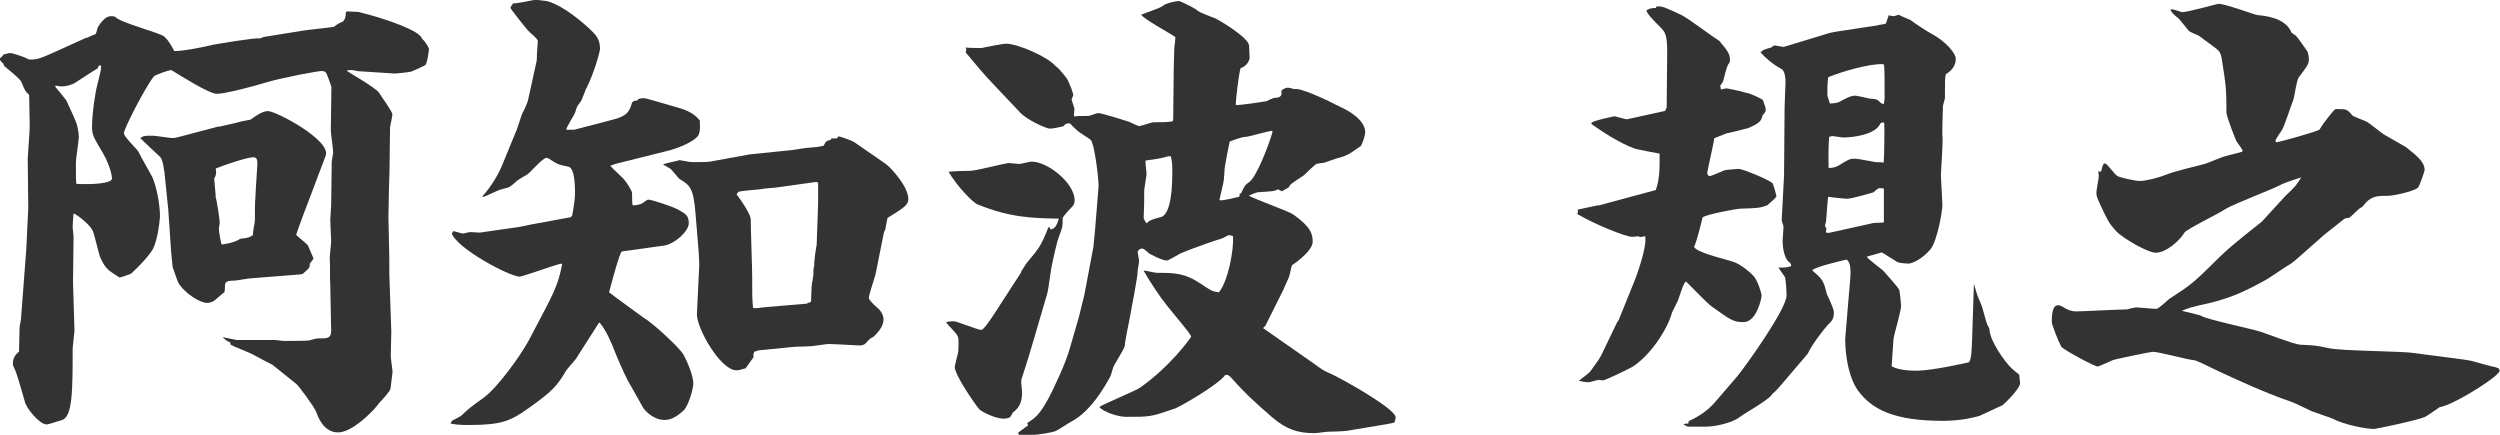 <?xml version="1.0" encoding="UTF-8"?><svg id="_レイヤー_2" xmlns="http://www.w3.org/2000/svg" viewBox="0 0 138 24"><defs><style>.cls-1{fill:#333;stroke-width:0px;}</style></defs><g id="text"><path class="cls-1" d="m4.81,2.09c.05-.05.44-.19.47-.21.03-.03.1-.35.13-.4.42-.64.65-.62.94-.56.23.32,2.46.88,2.72,1.1.26.24.39.51.55.8.52,0,1.57-.21,2.14-.35.16-.03,2.3-.4,2.59-.35l.21-.08,2.17-.35c.26-.05,1.46-.16,1.7-.21.21-.16.26-.19.5-.29.1-.13.16-.19.16-.51.05-.05.08-.05.1-.05.1,0,.52.03.6.03,1.52.37,3.4,1.04,3.5,1.47.26.24.34.46.39.56,0,.11-.1.83-.21.91-.08.05-.6.29-.76.35-.05.03-.86.11-.91.11-.03,0-2.01-.13-2.04-.13-.34-.08-.39-.08-.63-.03.08.08,1.62.94,1.8,1.23,0,.03.73,1.02.73,1.18,0,.13-.13.64-.13.75l-.03,2.41-.03.94-.03,1.55.05,2.33v.83l.03.88.08,2.3c0,.11-.03,1.1-.03,1.31s.03.27.1.91c-.03.16-.1.94-.13.99-.05.11-.39.51-.47.59-.16.13-.21.27-.37.43-.16.19-1.25,1.34-2.04,1.34s-1.1-.83-1.2-1.12c-.13-.32-.97-1.45-1.1-1.55-.21-.16-1.28-1.04-1.33-1.07-.03,0-1.07-.56-1.07-.56-.18-.11-1.07-.43-1.25-.56v-.11c-.21-.08-.26-.13-.42-.29l.78.16h2.14c.08,0,.37.05.42.05.18,0,1.39,0,1.44-.03.39-.11.44-.11.58-.11.39,0,.63,0,.63-.4l-.05-2.54c-.03-.24,0-1.29-.03-1.5,0-.13.08-.8.08-.94,0-.11-.05-.96-.05-1.15,0-.13.05-.72.05-.86l.03-2.33c0-.08.08-.48.08-.54,0-.21-.13-1.04-.13-1.23l.03-2.22v-.19c-.05-.13-.23-.7-.31-.78-.05-.08-.21-.08-.24-.08-.16,0-2.12.35-3.08.64-.5.16-2.22.62-2.69.62-.42,0-1.99-.99-2.51-1.31-.18,0-.94.29-.97.35-.5.64-1.65,2.89-1.65,3.13,0,.21.73.88.81,1.04.11.24.65,1.18.76,1.39.24.56.42,1.5.42,2.17,0,0-.08,1.26-.42,1.85-.34.54-1.15,1.29-1.18,1.31-.05.03-.52.19-.63.21-.68-.43-.76-.48-1.05-1.07-.1-.21-.34-1.34-.44-1.53-.18-.35-.84-.86-1.05-.94-.03.4-.05.62-.05.75,0,.08.05.46.05.54l-.03,2.49.08,2.7c0,.08-.1.88-.1,1.02,0,2.22,0,3.75-.6,3.91-.13.03-.71.24-.84.24-.39,0-1.13-.91-1.2-1.26-.08-.29-.42-1.47-.5-1.66-.13-.29-.16-.32-.16-.46,0-.32.18-.51.34-.64,0-.21.03-1.15.03-1.34,0-.08.08-.4.08-.48l.29-3.83.11-2.28-.03-2.73c0-.13.11-1.47.11-1.77,0-.16-.03-1.61-.03-1.74-.21-.19-.24-.24-.42-.7-.08-.21-.84-.78-.97-.91l-.03-.11c-.16-.13-.21-.24-.21-.27.03-.05.1-.11.16-.16l.05-.08c.21-.05.29-.08.37-.08.16,0,.86.24,1.02.35.47.03.63-.05,1.49-.43l1.72-.78Zm.65,1.53l-.08.16c-.21.11-1.2.78-1.25.8-.08.05-.39.19-.73.19-.08,0-.1,0-.34-.05v.08c.11.13.63.75.63.8.08.19.5,1.07.55,1.26.08.29.11.56.11.7,0,.21-.16,1.2-.16,1.39,0,.94,0,1.04.03,1.2.91.05,1.96-.03,1.96-.29,0-.29-.21-.96-.6-1.58-.39-.67-.5-.83-.5-1.26,0-.75.18-1.93.29-2.33.18-.72.21-.8.21-1.07h-.1Zm6.67,3.37c.16-.05.86-.19,1.02-.24.1-.05.68-.13.7-.16.26-.19.65-.46.94-.46.44,0,3.5,1.61,3.19,2.46l-.79,2.09c-.03.05-.81,2.14-.84,2.28.08.11.58.48.65.59l.31.72-.21.29c0,.24-.03.24-.39.56l-.16.03-2.67.21c-.16,0-.81.13-.94.13-.37,0-.52.05-.52.27q0,.24-.03.37c-.1.05-.52.46-.63.51-.11.05-.24.08-.34.08-.34,0-1.13-.46-1.52-1.02-.11-.13-.31-.83-.37-.96l-.08-.8-.16-2.36-.21-2.06c-.03-.13-.08-.7-.24-.86-.18-.16-.94-.88-1.1-1.04.21-.13.24-.13.68-.13.18,0,.94.13,1.12.13.11,0,.23-.03.6-.13l1.93-.51Zm-.24,3.83c.13.46.24,1.42.24,1.45,0,.05-.05.35-.05.37,0,.08.1.75.16.86.68-.11.81-.19,1.02-.32.47-.05.52-.08.71-.21-.03-.13.1-.7.1-.8,0-.8,0-.91.03-1.29,0-.29.11-1.69.11-1.85,0-.27-.08-.35-.23-.35-.34,0-1.6.43-2.07.62.05.32,0,.4-.08.54v.11l.08.88Z"/><path class="cls-1" d="m24.96,23.22c.08-.05.5-.24.55-.32.39-.37.47-.43,1.18-.94.76-.54,2.07-2.36,2.51-3.19l.94-1.79c.63-1.21.73-1.63.89-2.38l-.05-.05c-.37.08-2.14.72-2.3.72-.55,0-3.45-1.55-3.74-2.38l.08-.13c.08,0,.39.11.52.13.08,0,.34-.08.42-.08s.44.03.52.03l2.22-.32.63-.13,2.17-.4.08-.08c.1-.54.16-.91.16-1.26,0-.27,0-1.39-.37-1.45-.55-.11-.6-.13-1.1-.46-.03,0-.08-.03-.1-.03-.21,0-.89.8-1.05.91-.08.05-.5.29-.57.35-.05.05-.39.35-.47.37-.08.03-.5.13-.55.16-.16.05-.76.37-.89.37v-.05c.5-.54.91-1.29,1.04-1.61l.86-2.09c.05-.13.23-.72.29-.86.1-.16.26-.54.31-.7l.47-2.14c.03-.05.03-.43.03-.48,0-.11.05-.56.05-.67s-.29-.35-.44-.48c-.16-.13-1.07-1.31-1.07-1.34,0-.05.03-.13.16-.27.21.03,1.07-.19,1.25-.19.08,0,.39.05.44.05.34,0,1.25.4,2.46,1.5.39.37.63.59.63,1.15,0,.16-.31,1.29-.73,2.14-.08.11-.26.7-.34.78-.18.24-.21.27-.29.56-.05.19-.5.83-.5.99h.44l2.07-.54c.86-.21.97-.46,1.12-.96.08-.08.11-.11.29-.11l.05-.08c.16-.05.23-.05.34-.05s1.78.51,1.99.56c.65.21.86.43,1.07.67.03.54,0,.78-.18.94-.34.32-1.1.62-1.65.75l-2.8.7-.31.11c.1.13.63.62.73.72.16.19.47.64.47.8,0,.05,0,.62.03.64l.05.03c.37-.05.42-.05.73-.29.05-.03.1-.03.13-.03.08,0,1.33.37,1.67.59.34.19.52.29.52.72s-.78,1.15-1.39,1.23l-2.3.32c-.13.03-.65,2.04-.71,2.25.03.05,1.86,1.37,1.88,1.39.6.35,2.01,1.69,2.22,2.04.18.32.55,1.15.55,1.61,0,.32-.29,1.29-.55,1.5-.5.46-.81.51-1.05.51-.55,0-.99-.43-1.15-.64l-.89-1.58c-.11-.21-.58-1.23-.81-1.85-.03-.05-.34-.88-.73-1.31l-.05.05-1.25,1.96c-.08.11-.47.54-.52.62-.5.83-.7,1.12-2.12,2.12-.94.67-1.44.91-3.24.91-.63,0-.76-.03-1.04-.08l.08-.16Zm11.71-14.17c.13-.05.7-.16.84-.21.21.03.55.11.7.11.18,0,.86,0,.99-.03l2.2-.4,2.35-.24c.16-.03.81-.13.94-.13.39-.03.44-.03.78-.11.1-.24.16-.27.39-.32l.03-.08h.31s.05-.11.1-.11.65.19.86.32l1.75,1.21c.26.19,1.23,1.23,1.23,1.93,0,.32-.21.46-1.15,1.04-.03.16-.1.51-.13.67-.03.03-.08.16-.08.19l-.45,2.25c-.05.21-.37,1.12-.37,1.31,0,.11.34.43.47.54.21.16.34.43.34.64,0,.43-.37.78-.55.96-.18.08-.21.11-.42.35-.1.11-.26.13-.34.13-.05,0-1.44-.08-1.7-.08-.16,0-.24.03-.89.11-.18.03-.91.03-1.07.05l-1.93.19-.24.08c-.05.16-.05.19-.03.29l-.44.62c-.26.08-.39.11-.52.11-.86,0-2.2-2.33-2.17-3.11l.13-2.73-.03-.67-.18-2.17c-.11-1.39-.31-1.53-.86-1.87-.1-.05-.44-.54-.55-.59-.05-.03-.31-.19-.37-.21l.03-.03Zm7.89,7.69l.21-.08c0-.16.03-.91.05-1.04.03-.05.08-.46.08-.48,0-.21,0-.37.05-.48-.03-.19.1-1.02.13-1.15l.08-2.3v-1.12l-.08-.05-2.3.32c-.13,0-.65.05-.76.08-.18.03-.99.08-1.18.13-.08,0-.11.05-.18.16.26.32.78,1.12.78,1.37,0,.48.08,2.68.08,3.11,0,1.15,0,1.29.05,1.79.18.03.23,0,.73-.05l2.25-.19Z"/><path class="cls-1" d="m56.35,15.02l.29-.46c.76-.91.84-1.02,1.23-2.01h.08l.03.11c.26,0,.37-.27.47-.59-1.46-.03-2.69-.05-4.52-.8-.23-.11-1.07-.94-1.57-1.79.34-.03.65-.05,1.18-.05.34,0,1.96-.43,2.14-.43.08,0,.5.05.58.05.11,0,.58-.13.68-.13.89,0,2.38,1.18,2.38,2.14,0,.11-.03.24-.11.32-.03.03-.55.56-.55.67,0,.43,0,.48-.18.94-.18.46-.31,1.21-.42,1.66-.03.05-.18,1.34-.26,1.58l-.65,2.22c-.34,1.18-.39,1.31-.73,2.38-.03.05-.05.16-.05.27,0,.03.05.54.05.56,0,.64-.24.91-.5,1.1-.03.03-.13.24-.16.27-.1.05-.23.08-.37.08-.42,0-1.15-.35-1.33-.51-.18-.21-1.36-1.87-1.36-2.36,0-.03.08-.35.18-.75.03-.05.03-.62.03-.64,0-.29-.05-.35-.37-.7-.08-.08-.31-.32-.31-.37.05-.03.37-.05.42-.05.16,0,1.31.48,1.52.48.13,0,.55-.64.71-.88l1.49-2.3Zm-3.06-12.4c.13.03.76.03.89.03.11-.03,1.2-.24,1.33-.24.71,0,2.33.75,2.72,1.2.05.03.08.08.13.11.08.05.5.54.58.7.18.4.21.46.31.83l-.1.24c.03.08.13.43.16.51,0,.11-.03.29-.03.35l.03.08c.18-.03.24-.03.76-.03.1,0,.47-.16.55-.16.18,0,1.65.46,1.7.48.05.03.52.24.55.24.13,0,.68-.21.81-.21.44,0,.71,0,1.05-.05l.03-.11.03-2.79c0-.29.03-.88.03-1.12,0-.11.08-.54.05-.64-.29-.21-1.7-.96-1.88-1.23.18-.08,1.1-.37,1.23-.51.13-.11.63-.24.86-.24.08,0,.73.32.94.46.18.16.29.19,1.1.51.08.03,1.83,1.04,1.83,1.5,0,.11.03.56.03.67-.05.27-.24.48-.5.56-.1.32-.29,1.9-.26,2.04.31,0,1.39-.16,1.67-.21.08-.03.39-.19.47-.19.34,0,.42-.13.37-.4.1-.08.24-.16.34-.16.08,0,.29.05.39.08.31-.11,1.99.7,2.38.91l.03-.03v.05c.58.24,1.49.78,1.49,1.45,0,.16-.13.56-.23.75-.68.48-.76.54-1.36.7-.1.03-.6.21-.7.24-.05,0-.31.03-.37.05-.13.03-.63.56-.73.64-.11.08-.68.43-.76.54-.03.05-.05.08-.08.13l-.37.21-.21-.11c-.21.11-.31.11-1.1.16-.08,0-.39.13-.52.19.37.21,2.14.83,2.46,1.04.99.7,1.07,1.1,1.07,1.5,0,.46-.79,1.07-1.13,1.29-.05.03-.13.56-.18.67-.05.13-.24.51-.31.7l-.99,1.98-.13.13,2.72,1.9c.55.4.63.46,1.02.62.63.29,3.58,1.93,3.58,2.41,0,.08-.05.27-.08.29l-.39.08-2.22.37c-.18.03-.91.05-1.02.05-.13,0-.63.08-.76.08-.94,0-1.57-.21-2.35-.88-.86-.75-1.41-1.23-2.22-2.14-.18-.21-.26-.21-.37-.19-.34.51-2.46,1.74-2.77,1.85-1.33.46-1.36.46-2.69.46-.47,0-1.25-.27-1.49-.54.31-.21,1.93-.86,2.25-1.07,1.67-1.18,2.72-2.65,2.82-2.81,0-.08-.18-.29-.23-.37l-1.07-1.31c-.44-.54-.94-1.31-1.33-1.98.1,0,.63.13.73.13.97,0,1.54,0,2.46.62.52.35.58.4.97.46.5-.59.84-2.33.78-3.11-.1-.03-.18-.05-.21-.05-.08,0-.37.19-.42.19-.16.03-1.83.62-2.17.78-.16.05-.73.43-.86.43-.26,0-.94-.37-.94-.37-.13-.11-.31-.29-.42-.29-.13,0-.24.11-.24.21,0,.05.08.43.08.46,0,.11-.08.48-.08.56,0,.4-.37,2.17-.42,2.52-.05.27-.29,1.39-.29,1.61-.03.21-.6,1.04-.65,1.23-.11.37-.11.43-.26.67q-.91,1.61-1.88,2.2c-.18.08-.89.56-1.04.62-.6.19-1.78.27-2.01.24l-.05-.16.55-.4-.05-.13c.44-.27.68-.46,1.15-1.31.39-.72.99-2.06,1.18-2.73l.52-1.79.31-1.26.5-2.65.1-1.07.18-2.25c.03-.19-.21-2.38-.44-2.57-.11-.11-.68-.43-.76-.54-.13-.11-.24-.21-.37-.37-.23,0-.26.03-.37.16-.47.11-.63.13-.76.13-.18,0-1.25-.48-1.62-.88l-1.57-1.66c-.39-.4-.97-1.1-1.44-1.66l.03-.21Zm10.79,9.37c.6-.19.63-1.82.63-2.46,0-.43,0-.56-.08-.91-.18,0-.29.05-.55.11-.21.05-.71.11-.84.13-.03.13.05.64.05.72,0,.16-.13.8-.13.96,0,.67,0,.8-.03,1.5.03.11.13.24.16.29.16-.16.21-.19.78-.35Zm4.34-1.31h.08c.21-.43.21-.46.47-.64.42-.32,1.12-2.17,1.28-2.79l-.05-.03c-.24.03-1.15.29-1.33.32-.31.03-.39.05-.99.27-.05.21-.23,1.15-.26,1.34-.03.13-.05.78-.08.88-.03.19-.21.88-.23,1.02.18.05.94-.16,1.1-.19l.03-.19Z"/><path class="cls-1" d="m88.21,11.35l3.19-.86c.23-.64.21-1.29.21-2.01-.23-.05-1.2-.21-1.41-.29-.78-.29-1.7-.88-2.35-1.34v-.08c.26-.16,1.15-.32,1.25-.35.13,0,.65.19.73.16l2.09-.46.08-.19.03-3.05c0-.99-.13-1.12-.37-1.37-.29-.29-.76-.75-.78-.94.21-.11.26-.13.52-.13l.03-.08c.34-.03.44.03,1.41.48.37.19,1.75,1.23,2.07,1.42.5.59.63.78.57,1.18-.13.16-.16.24-.34.96-.03.13-.08.19-.18.32l.03.21c.13,0,.21-.05.31-.05.08,0,.84.16,1.07.24.16,0,.81.29.94.4.13.35.16.43.16.56,0,.11-.16.27-.18.29-.05.37-.31.48-.78.7-.13.03-1.13.29-1.2.29l-.68.27c-.03.27-.39,1.82-.39,1.9,0,.11.05.19.16.19.05,0,.71-.29.79-.32.08-.03.76-.08.78-.08.21,0,1.67.59,1.88.8.05.08.21.67.21.7,0,.11-.44.43-.5.51-.44.16-.55.16-1.54.19-.08,0-1.78.29-2.04.48-.08.35-.31,1.31-.47,1.63.18.35,1.96.72,2.27.86.37.16.84.54.99.72.24.21.47.99.47,1.1,0,.19-.29,1.47-.99,1.47-.55,0-.68-.08-1.83-.91-.11-.08-1.15-1.12-1.36-1.34-.13.16-.16.24-.44,1.07-.03.08-.31.59-.34.7-.26.94-1.23,2.36-2.17,2.95-.37.21-1.54.75-1.62.75-.03,0-.21-.03-.24-.03-.08,0-.47.13-.55.13-.18,0-.44-.05-.55-.08.08-.05.6-.46.63-.51.16-.24.47-.62.6-.88l.89-1.85.08-.11.91-2.25c.1-.27.68-1.85.55-2.38l-.29.05-.08-.05c-.18.03-.29.03-.37.03-.31,0-1.96-.64-3.01-1.26.05-.11.05-.13.03-.24l1.13-.24Zm4.97,12.05l.05-.16c.52-.24,1.04-.56,1.49-1.1l1.18-1.37c.44-.54,2.72-3.7,2.72-4.47,0-.21-.03-.7-.08-.99-.1-.16-.31-.43-.37-.54.39,0,.44,0,.7-.08,0-.11,0-.13-.13-.24-.26-.21-.34-.83-.34-1.15,0-.08.05-.72.05-.78s-.1-.32-.1-.37l.13-2.46.03-3.75c0-.21.05-1.26.05-1.39,0-.24-.03-.64-.23-.75-.47-.24-.91-.64-1.15-.91.16-.16.21-.16.6-.27.08-.08.13-.11.21-.11.03,0,.42.08.47.08l2.56-.78.44-.08,2.12-.32c.05-.03.5-.08.52-.11l.16-.46s.18.05.23.05c.11,0,.24-.05.31-.08.16.08.21.11.65.29.05.05.97.67,1.15.75.86.46,1.36,1.12,1.36,1.39,0,.48-.34.72-.55.86-.05.21-.05.32-.05,1.31,0,.08-.11.37-.11.46,0,.24-.05,1.37-.03,1.61.05.35-.08,1.87-.08,2.17,0,.27.08,1.45.08,1.69,0,.27-.26,1.9-.65,2.41-.42.51-.99.8-1.23.8-.11,0-.5-.03-.6-.08-.05-.03-.68-.43-.86-.54-.16.05-.65.19-.84.24.1.16.86.7.94.8.13.16.79.86.86,1.04.03.08.1.75.1.86,0,.32-.39,1.58-.42,1.85,0,.11-.1,1.39-.1,1.5.44.24,1.15.24,1.38.24.91,0,2.85-.46,2.88-.46.13-.13.16-.59.18-1.26l.1-3.08c.18.64.21.7.37,1.07.11.19.29,1.07.39,1.23.03.08.08.13.1.21,0,.62.84,1.79,1.2,2.14.05.05.37.32.44.37.03.35.05.4.05.46,0,.32-.84,1.12-.97,1.23-.03,0-1.2.56-1.28.59-.29.08-1.02.27-2.01.27-2.72,0-3.92-.64-4.68-1.66-.68-.94-.73-2.6-.71-2.92l.18-2.17c.05-.51.11-1.26.11-1.45,0-.21-.03-.64-.24-.7-.18.05-1.65.37-1.88.59.55.48.63.54.81,1.31.08.16.39.83.39.99,0,.4-.1.48-.34.72-.18.19-.89,1.1-1.1,1.58l-1.44,1.69c-.29.32-.34.4-.5.51-.13.32-1.57,1.1-1.8,1.29-.44.35-1.41.54-1.86.54h-.97c-.1,0-.18-.05-.29-.13l.18-.05Zm7.61-10.6l.03.05h.16l2.43-.54.58-.03v-1.87c-.05,0-.13-.03-.21-.03-.05,0-.11,0-.37.24-.1.03-1.2.35-1.44.35-.16,0-.91-.08-1.05-.11-.05.21-.11,1.39-.13,1.42-.03.05-.05.13-.05.16q0,.05.08.19l-.03.16Zm3.19-7.04c.03-.11.05-.27.05-.35,0-1.15,0-1.47-.03-1.82l-.05-.05c-.76-.03-2.25.4-3.03.72-.05.27-.05.67-.05.99,0,.08.13.37.13.46.23,0,.39-.03.52-.08.39-.21.63-.35.91-.35.05,0,.65.13.76.16.39.03.42.03.63.24l.16.08Zm-2.48,3.37c.58-.35.6-.37.91-.37.18,0,1.07.19,1.13.19.26,0,.29,0,.44.03.03-.37.05-1.79.03-2.2-.1-.03-.13-.03-.21.03-.26.62-1.49.78-2.07.78-.05,0-.52-.08-.6-.08-.03,0-.1.03-.16.05-.03.43-.05.7-.03,1.71.13,0,.31,0,.55-.13Z"/><path class="cls-1" d="m126,10.15c-.47.27-2.74,1.12-3.16,1.39-.34.24-2.12,1.1-2.25,1.29-.23.4-.99,1.12-1.59,1.12-.44,0-1.8-.78-2.2-1.2-.42-.48-.42-.54-.71-1.12-.34-.72-.37-.8-.37-.99,0-.16.13-.78.13-.88,0-.08,0-.19-.03-.29h.16c.03-.08.08-.37.13-.4.03-.03.05-.05.08-.05.13,0,.55.64.7.7.13.08.97.27,1.23.27.34,0,1.07-.19,1.46-.35.44-.19,1.65-.46,2.12-.59.18-.05.97-.4,1.15-.43.13-.05.78-.19.89-.24.03,0,.05-.03.05-.05,0-.11-.31-.46-.34-.54-.03-.05-.55-1.34-.55-1.58,0-1.34-.03-1.5-.26-2.97-.08-.4-.13-.43-.52-.72-.21-.16-.52-.37-.73-.54-.08-.05-.52-.21-.58-.29-.26-.32-.47-.59-.55-.67-.11-.08-.44-.35-.44-.48,0-.11.55.13.65.13.29,0,1.93-.46,1.99-.46.37,0,1.96.59,2.14.62.5.05,1.54.16,1.88.94,0,.05.21.16.24.19.08.05.58.78.65.88.05.13.08.29.08.43,0,.29-.11.4-.55.99-.13.16-.24,1.04-.29,1.2-.11.27-.5,1.47-.63,1.69-.05.11-.37.51-.37.62,0,.03,0,.08.05.08.16,0,2.35-.62,2.38-.7.23-.4.81-1.1.84-1.1.05-.03.1-.03.13-.03.5,0,.55,0,.84.35.08.08.63.27.73.32.16.05.86.64.99.72.21.13,1.1.62,1.25.72.58.46,1.02.8,1.02,1.26,0,.03-.26.88-.39.99-.26.19-1.31.43-1.65.43-.58,0-.94,0-1.36.56,0,.03-.13.11-.16.11-.08.05-.5.48-.6.54-.03,0-.21.03-.26.05-.31.24-.73.59-.91.72-.29.21-1.8,1.61-2.06,1.77-.24.13-1.2.8-1.41.91-1.13.62-1.86.96-3.08,1.26-1.1.24-1.2.29-1.52.43.18.05.97.21,1.1.29.31.19,2.74.7,3.24.86.34.11,1.86.7,2.2.72.81.03.91.05,1.57.19.73.16,4.05.16,4.73.27.5.08,2.82.35,3.14.43.21.05,1.12.32,1.33.35.08.03.23.05.23.19,0,.29-2.12,1.61-2.93,1.9-.05.03-.31.11-.37.11-.13.08-.68.48-.81.54-.42.19-2.72.67-2.82.67-.47,0-1.67-.24-2.27-.56-.18-.08-1.05-.37-1.2-.43-.16-.08-.94-.46-1.1-.51-1.28-.43-2.95-1.18-4.23-1.79-.16-.08-1.02-.51-1.15-.51-.26,0-1.91-.46-2.27-.46-.13,0-2.17.43-2.2.46-.13.05-.76.35-.84.35-.18,0-1.96-.96-2.01-1.1-.16-.29-.52-1.2-.52-1.37,0-.24,0-.91.34-.91.05,0,.13,0,.34.13.16.11.42.21.65.21.34,0,2.38-.11,2.82-.11.08-.03.44-.11.5-.11.16,0,.94.08,1.12.08.13,0,.6-.46.7-.54,1.07-.7,1.28-.83,2.25-1.79.97-.96,1.15-1.12,2.88-2.49.03-.03,1.12-1.23,1.33-1.45.52-.48.57-.56.84-.99-.16.05-.89.29-1.05.37Z"/></g></svg>